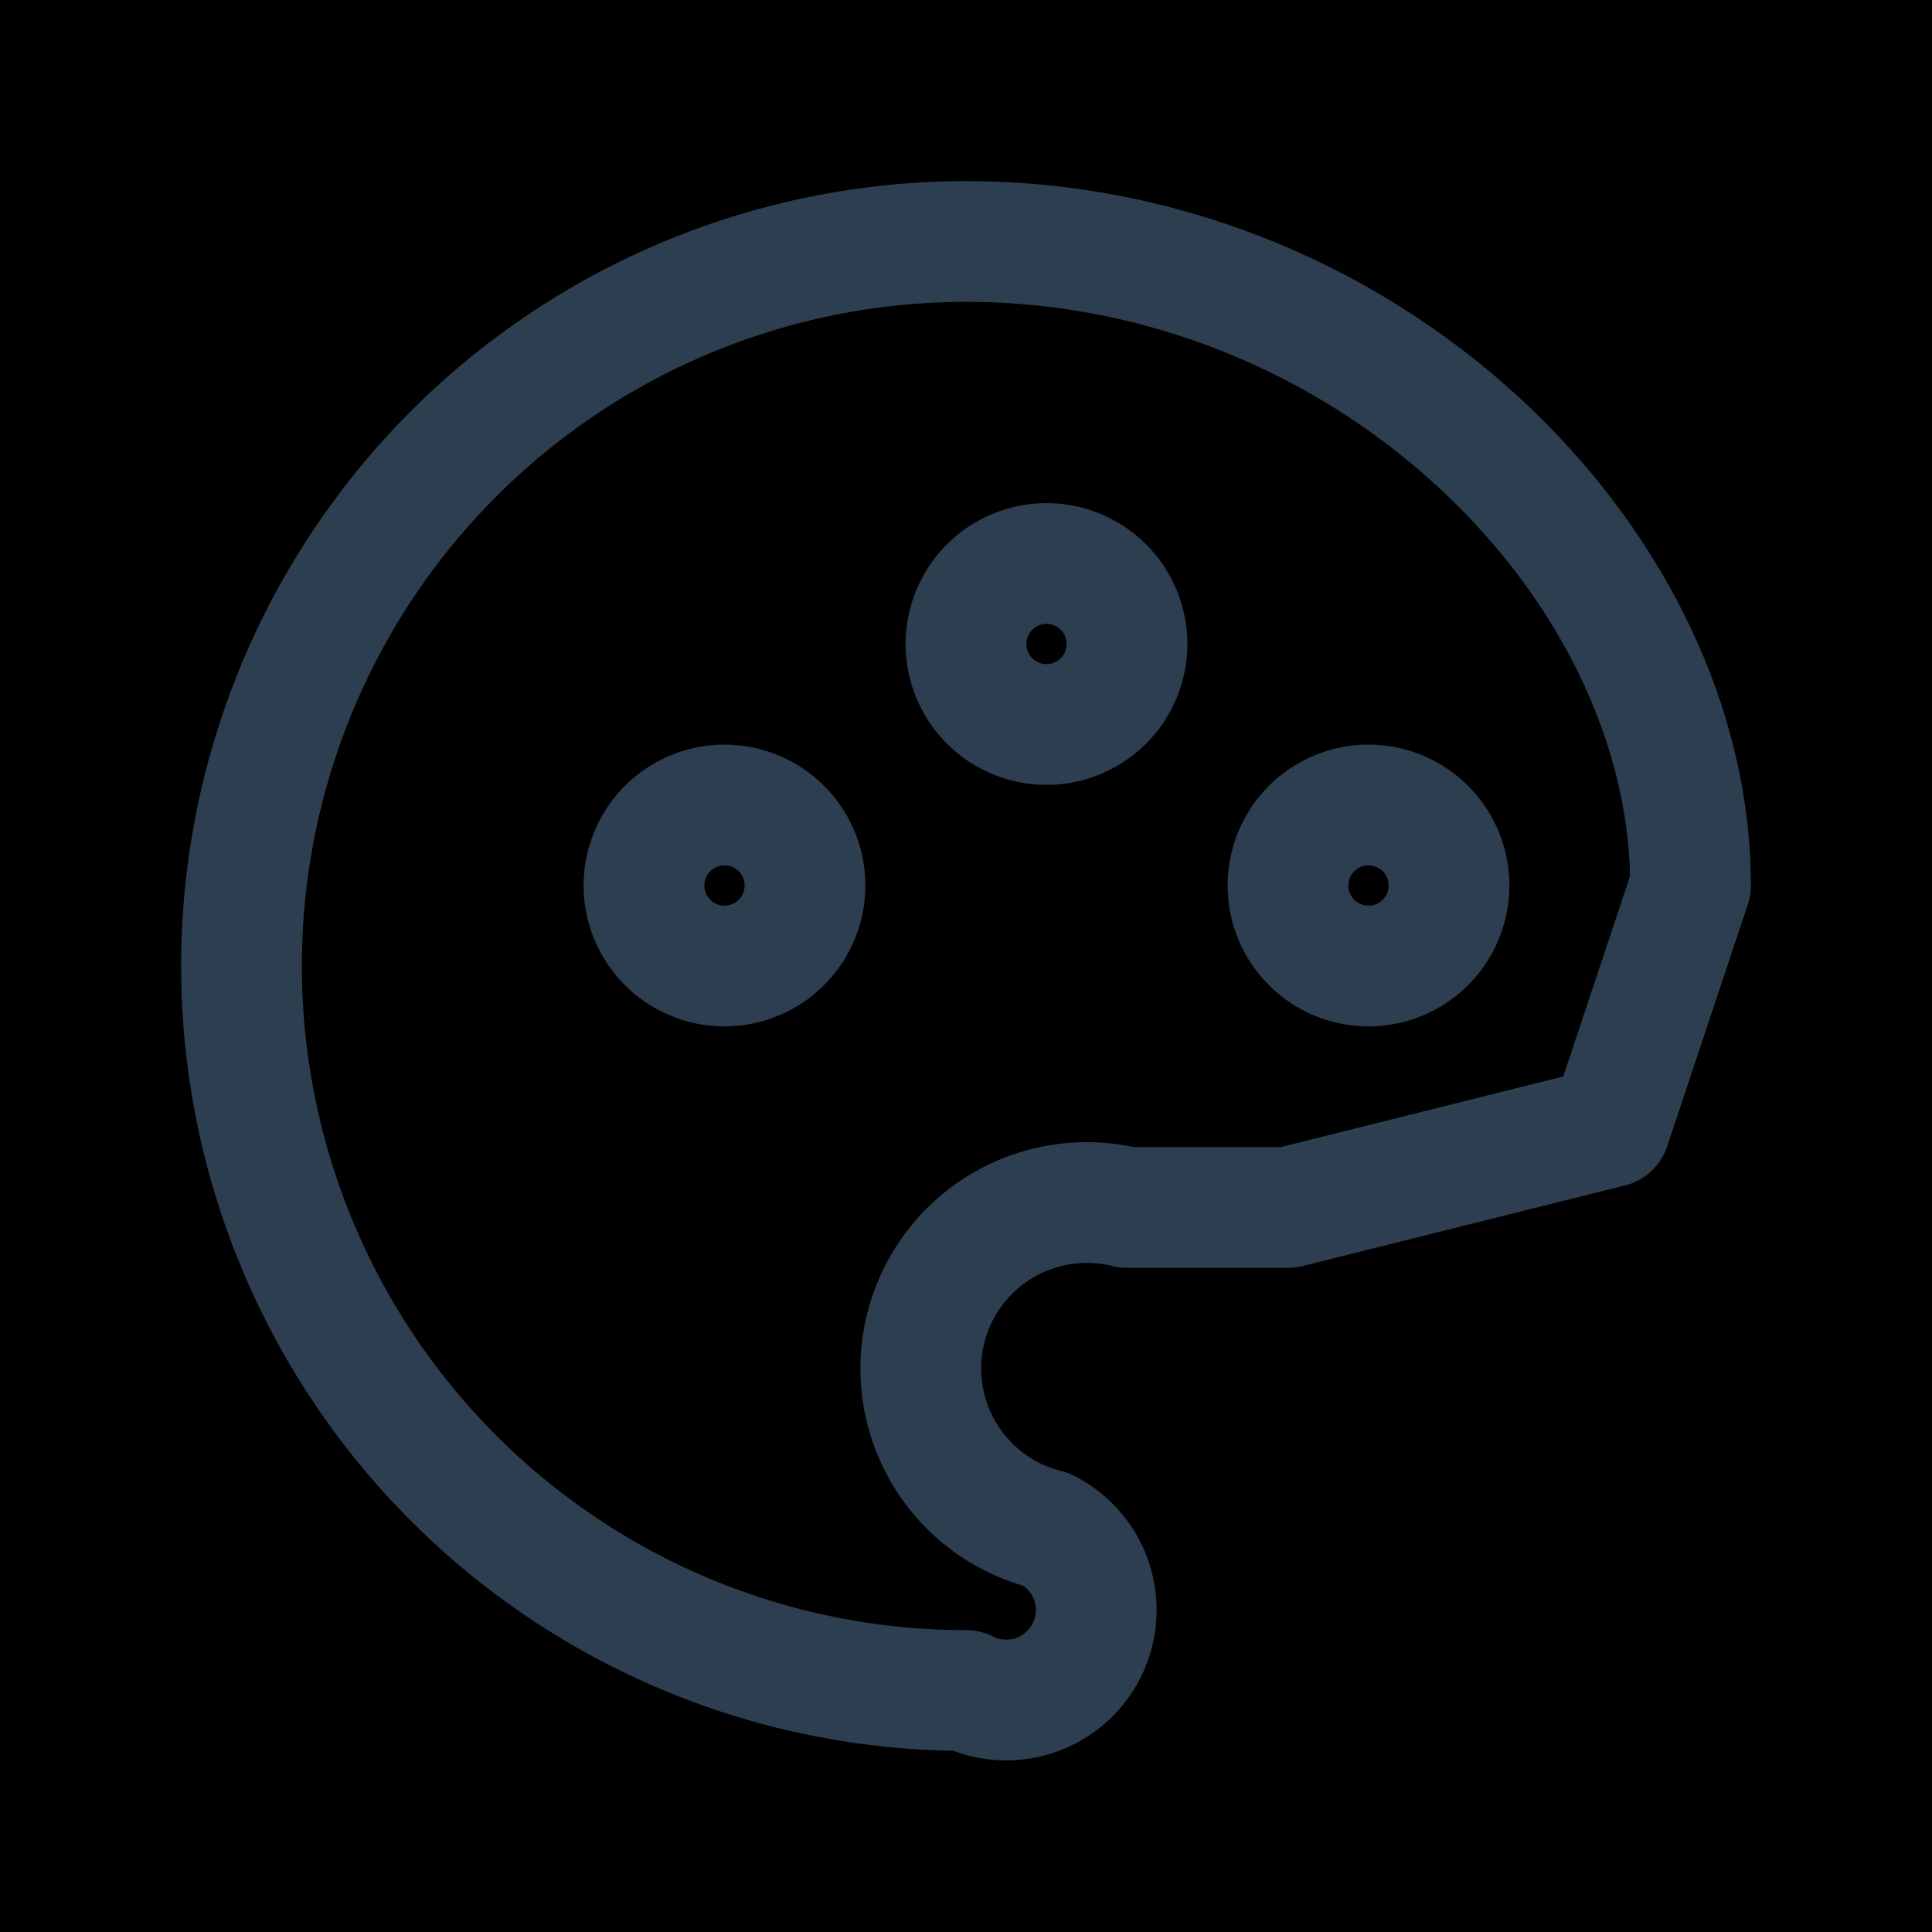 <svg xmlns="http://www.w3.org/2000/svg" width="44" height="44" fill="none" stroke="#2c3e50" stroke-linecap="round"
    stroke-linejoin="round" stroke-width="1.5" class="icon icon-tabler icon-tabler-palette" viewBox="0 0 24 24">
    <path stroke="none" d="M0 0h24v24H0z" />
    <path d="M12 21a9 9 0 0 1 0-18c5 0 9 4 9 8l-1 3-4 1h-2a2 2 0 0 0-1 4 1 1 0 0 1-1 2" />
    <path d="M8 11a1 1 0 1 0 2 0 1 1 0 1 0-2 0M12 8a1 1 0 1 0 2 0 1 1 0 1 0-2 0M16 11a1 1 0 1 0 2 0 1 1 0 1 0-2 0" />

    <style>
        path {
            fill: #000;
        }

        @media (prefers-color-scheme: dark) {
            path {
                fill: #FFF;
            }
        }
    </style>
</svg>